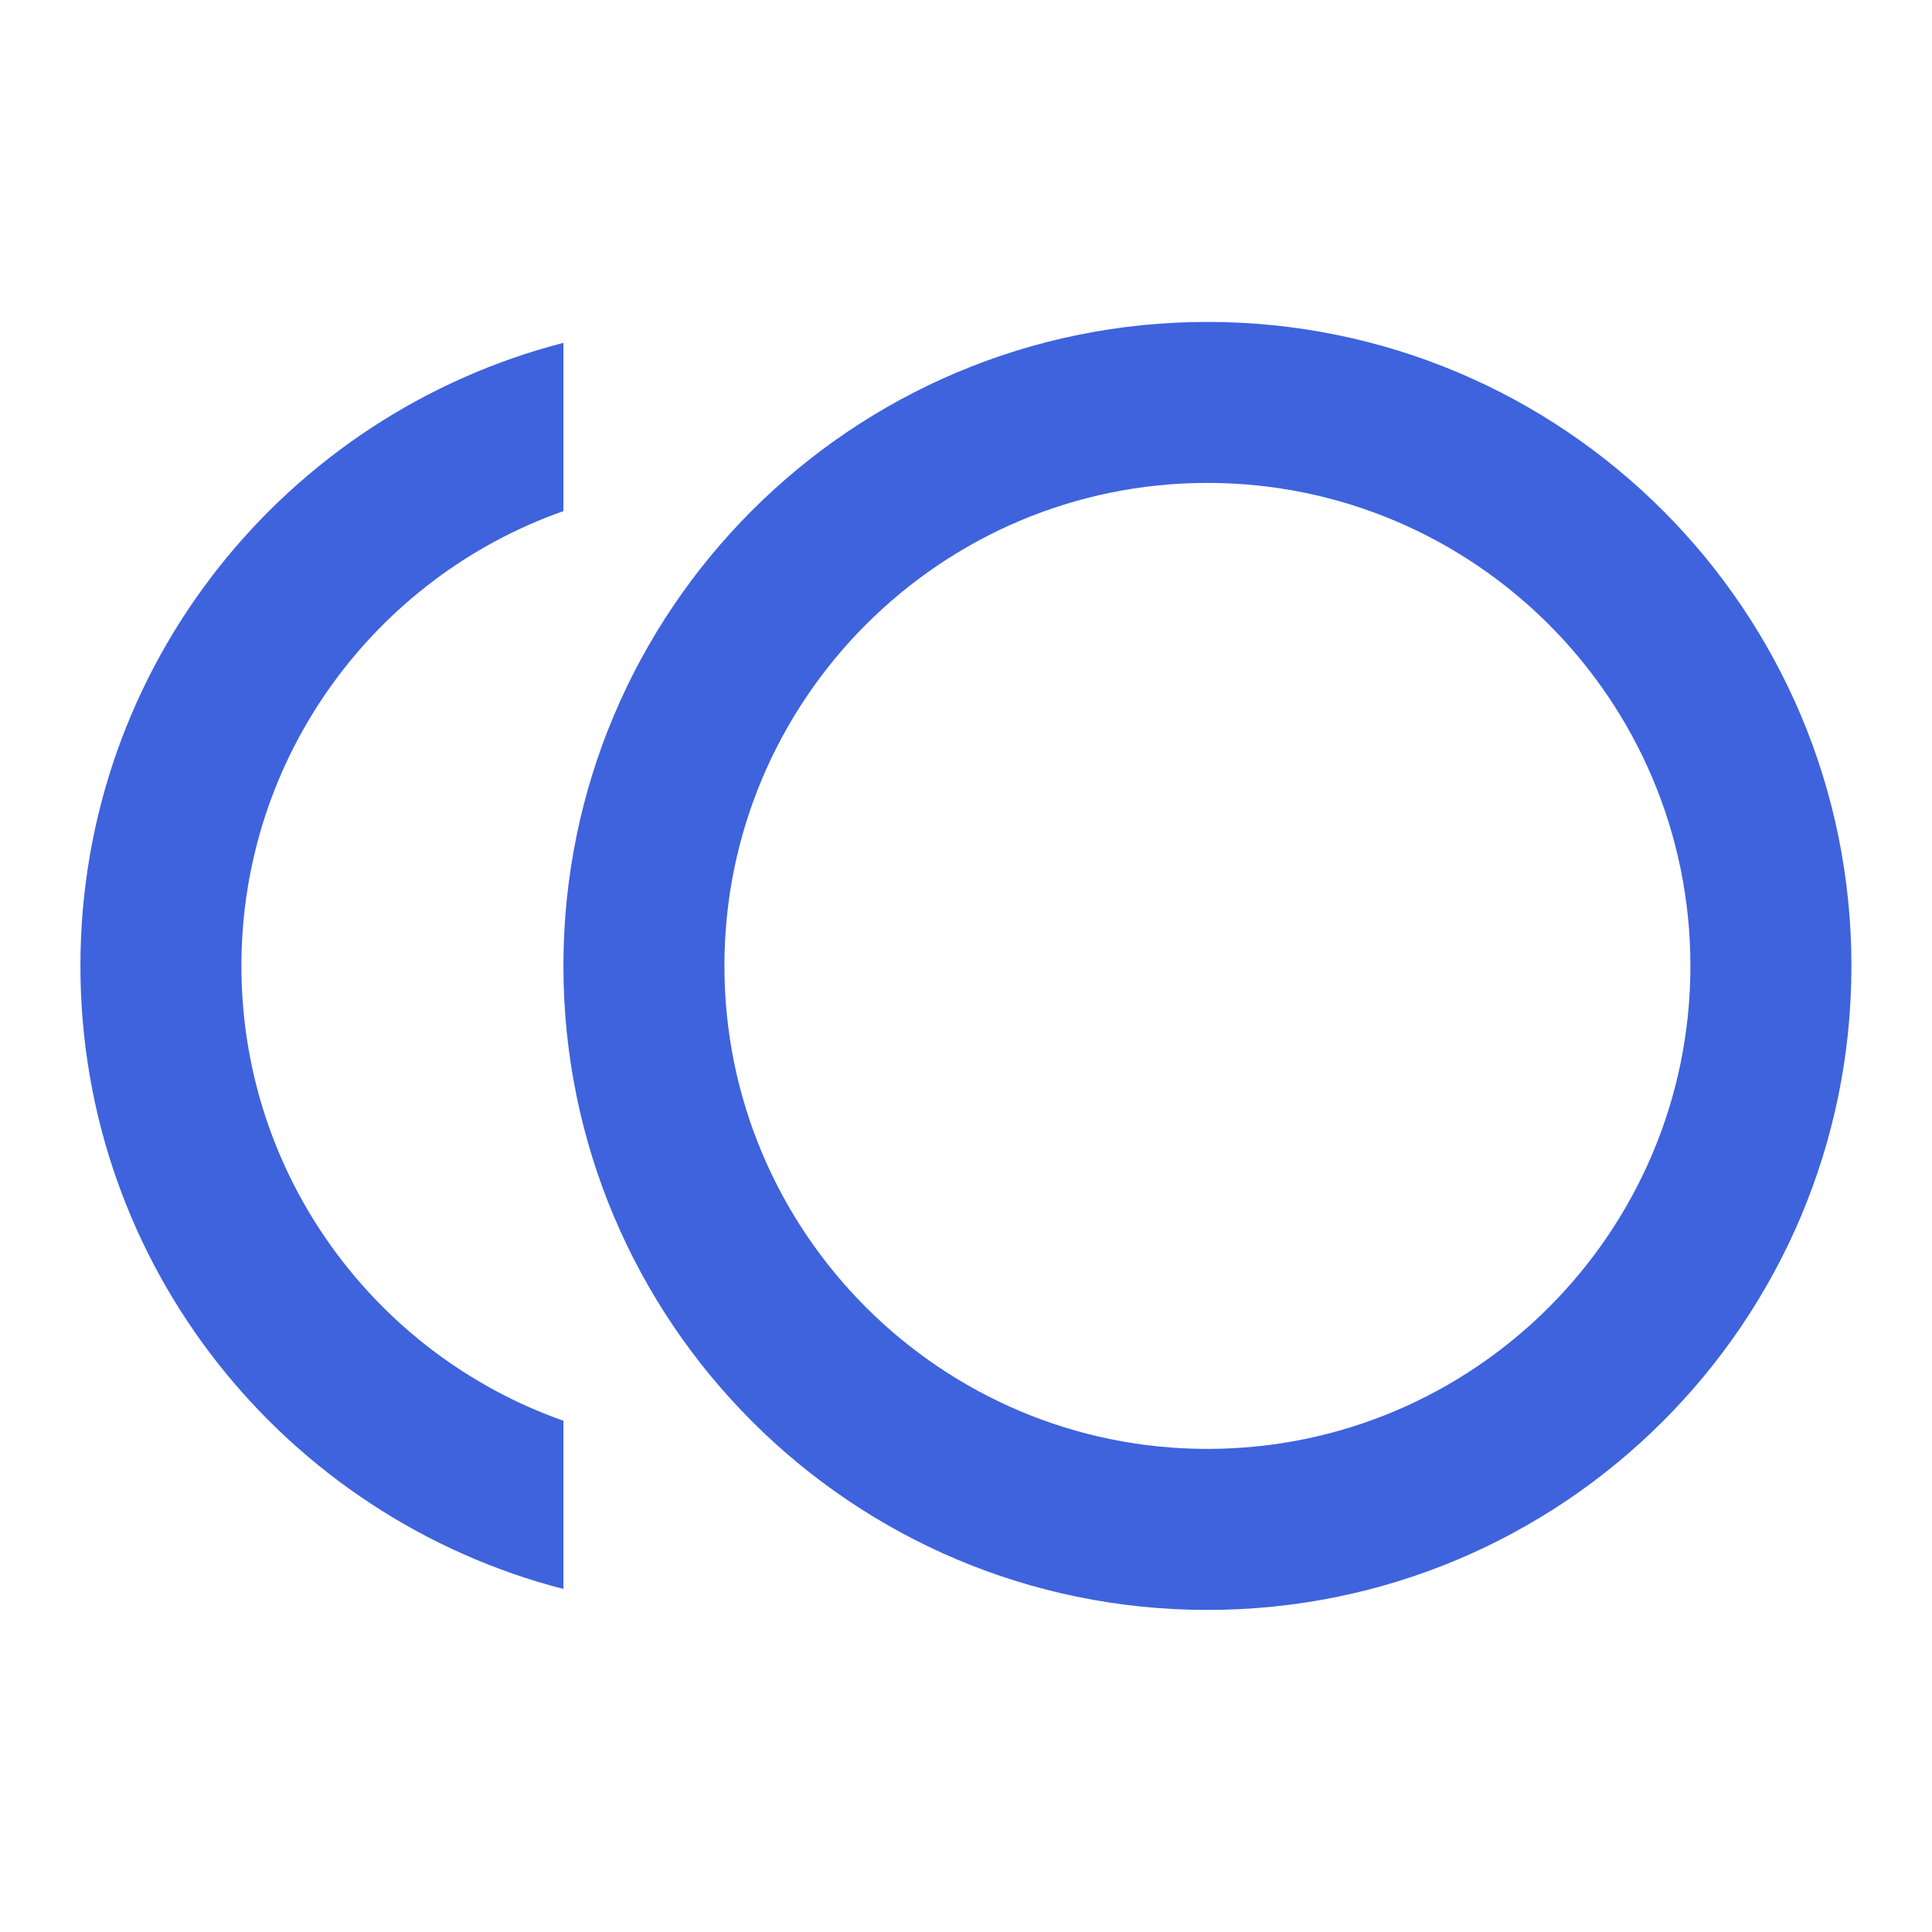 <?xml version="1.0" encoding="UTF-8"?> <svg xmlns="http://www.w3.org/2000/svg" width="64" height="64" viewBox="0 0 64 64" fill="none"><g clip-path="url(#clip0_2748_3067)"><path d="M39.997 10.664C28.211 10.664 18.664 20.211 18.664 31.997C18.664 43.784 28.211 53.331 39.997 53.331C51.784 53.331 61.331 43.784 61.331 31.997C61.331 20.211 51.784 10.664 39.997 10.664ZM39.997 47.997C31.171 47.997 23.997 40.824 23.997 31.997C23.997 23.171 31.171 15.997 39.997 15.997C48.824 15.997 55.997 23.171 55.997 31.997C55.997 40.824 48.824 47.997 39.997 47.997ZM7.997 31.997C7.997 25.037 12.451 19.117 18.664 16.931V11.357C9.464 13.731 2.664 22.051 2.664 31.997C2.664 41.944 9.464 50.264 18.664 52.637V47.064C12.451 44.877 7.997 38.957 7.997 31.997V31.997Z" fill="#3E63DD"></path></g><defs><clipPath id="clip0_2748_3067"><rect width="64" height="64" fill="white"></rect></clipPath></defs></svg> 